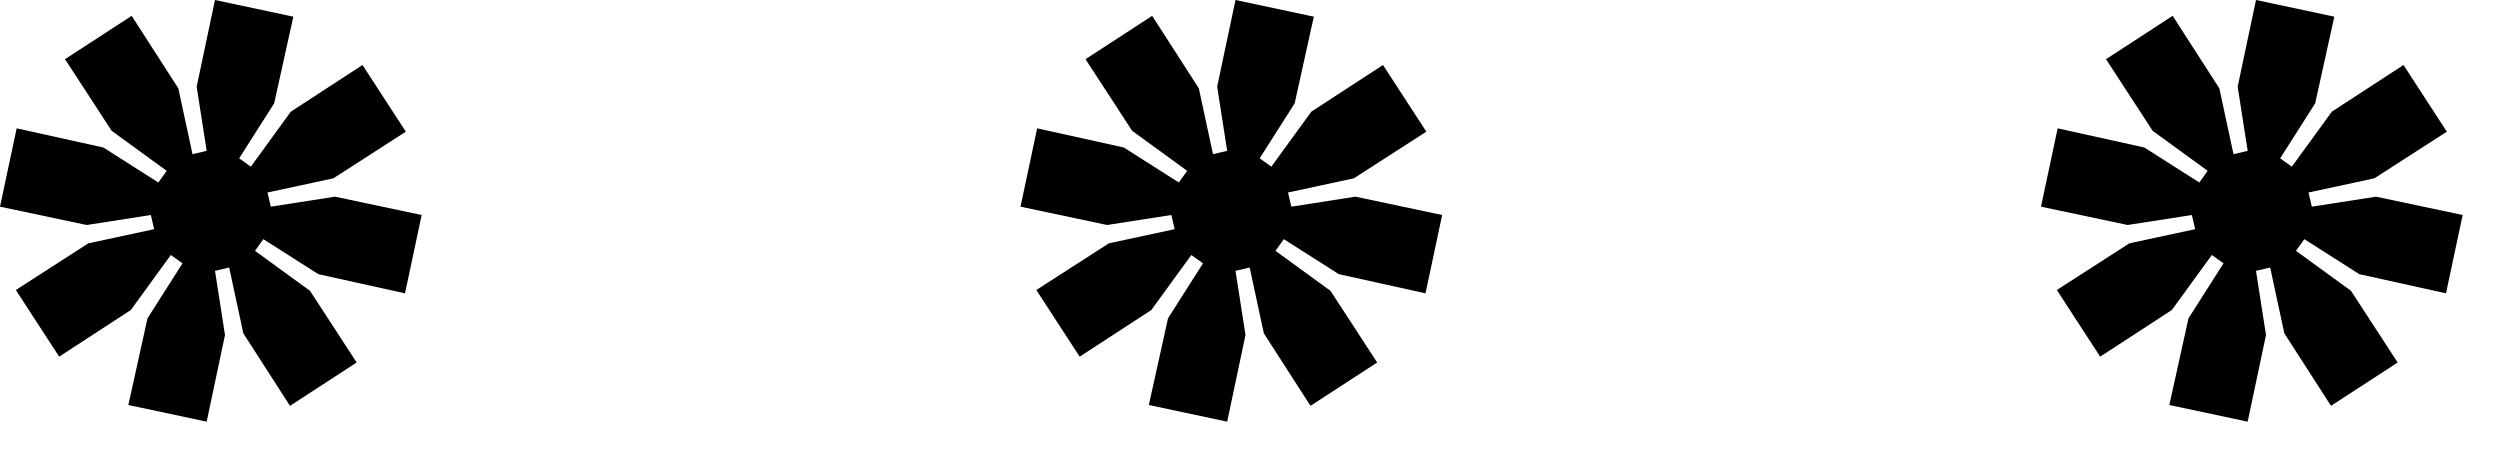 <?xml version="1.0" encoding="utf-8"?>
<svg xmlns="http://www.w3.org/2000/svg" fill="none" height="100%" overflow="visible" preserveAspectRatio="none" style="display: block;" viewBox="0 0 60 11" width="100%">
<g id="* * *">
<path d="M6.96 9.74L5.84 8L5.5 6.42L5.16 6.5L5.4 8.04L4.96 10.12L3.08 9.72L3.54 7.64L4.38 6.32L4.1 6.12L3.14 7.44L1.42 8.56L0.38 6.96L2.12 5.84L3.7 5.5L3.62 5.16L2.08 5.4L0 4.96L0.4 3.08L2.48 3.54L3.8 4.38L4 4.1L2.68 3.14L1.56 1.42L3.16 0.38L4.28 2.12L4.62 3.7L4.96 3.62L4.72 2.08L5.16 0L7.04 0.4L6.58 2.48L5.74 3.8L6.02 4L6.98 2.68L8.7 1.56L9.74 3.16L8 4.28L6.42 4.62L6.5 4.96L8.04 4.72L10.12 5.16L9.72 7.04L7.64 6.58L6.32 5.74L6.12 6.02L7.44 6.98L8.56 8.7L6.96 9.74Z" fill="black"/>
<path d="M31.452 9.74L30.332 8L29.992 6.42L29.652 6.5L29.892 8.04L29.452 10.12L27.572 9.72L28.032 7.64L28.872 6.32L28.592 6.12L27.632 7.44L25.912 8.56L24.872 6.96L26.612 5.84L28.192 5.5L28.112 5.16L26.572 5.4L24.492 4.96L24.892 3.08L26.972 3.54L28.292 4.38L28.492 4.1L27.172 3.14L26.052 1.42L27.652 0.38L28.772 2.12L29.112 3.7L29.452 3.62L29.212 2.08L29.652 0L31.532 0.4L31.072 2.48L30.232 3.8L30.512 4L31.472 2.68L33.192 1.56L34.232 3.16L32.492 4.28L30.912 4.62L30.992 4.96L32.532 4.72L34.612 5.16L34.212 7.04L32.132 6.58L30.812 5.74L30.612 6.02L31.932 6.98L33.052 8.7L31.452 9.74Z" fill="black"/>
<path d="M55.944 9.74L54.824 8L54.484 6.42L54.144 6.5L54.384 8.04L53.944 10.12L52.064 9.72L52.524 7.64L53.364 6.32L53.084 6.12L52.124 7.44L50.404 8.56L49.364 6.96L51.104 5.84L52.684 5.5L52.604 5.16L51.064 5.4L48.984 4.96L49.384 3.08L51.464 3.54L52.784 4.38L52.984 4.1L51.664 3.14L50.544 1.42L52.144 0.38L53.264 2.12L53.604 3.7L53.944 3.62L53.704 2.08L54.144 0L56.024 0.4L55.564 2.48L54.724 3.8L55.004 4L55.964 2.68L57.684 1.56L58.724 3.16L56.984 4.28L55.404 4.62L55.484 4.96L57.024 4.72L59.104 5.16L58.704 7.04L56.624 6.58L55.304 5.74L55.104 6.02L56.424 6.98L57.544 8.7L55.944 9.74Z" fill="black"/>
</g>
</svg>